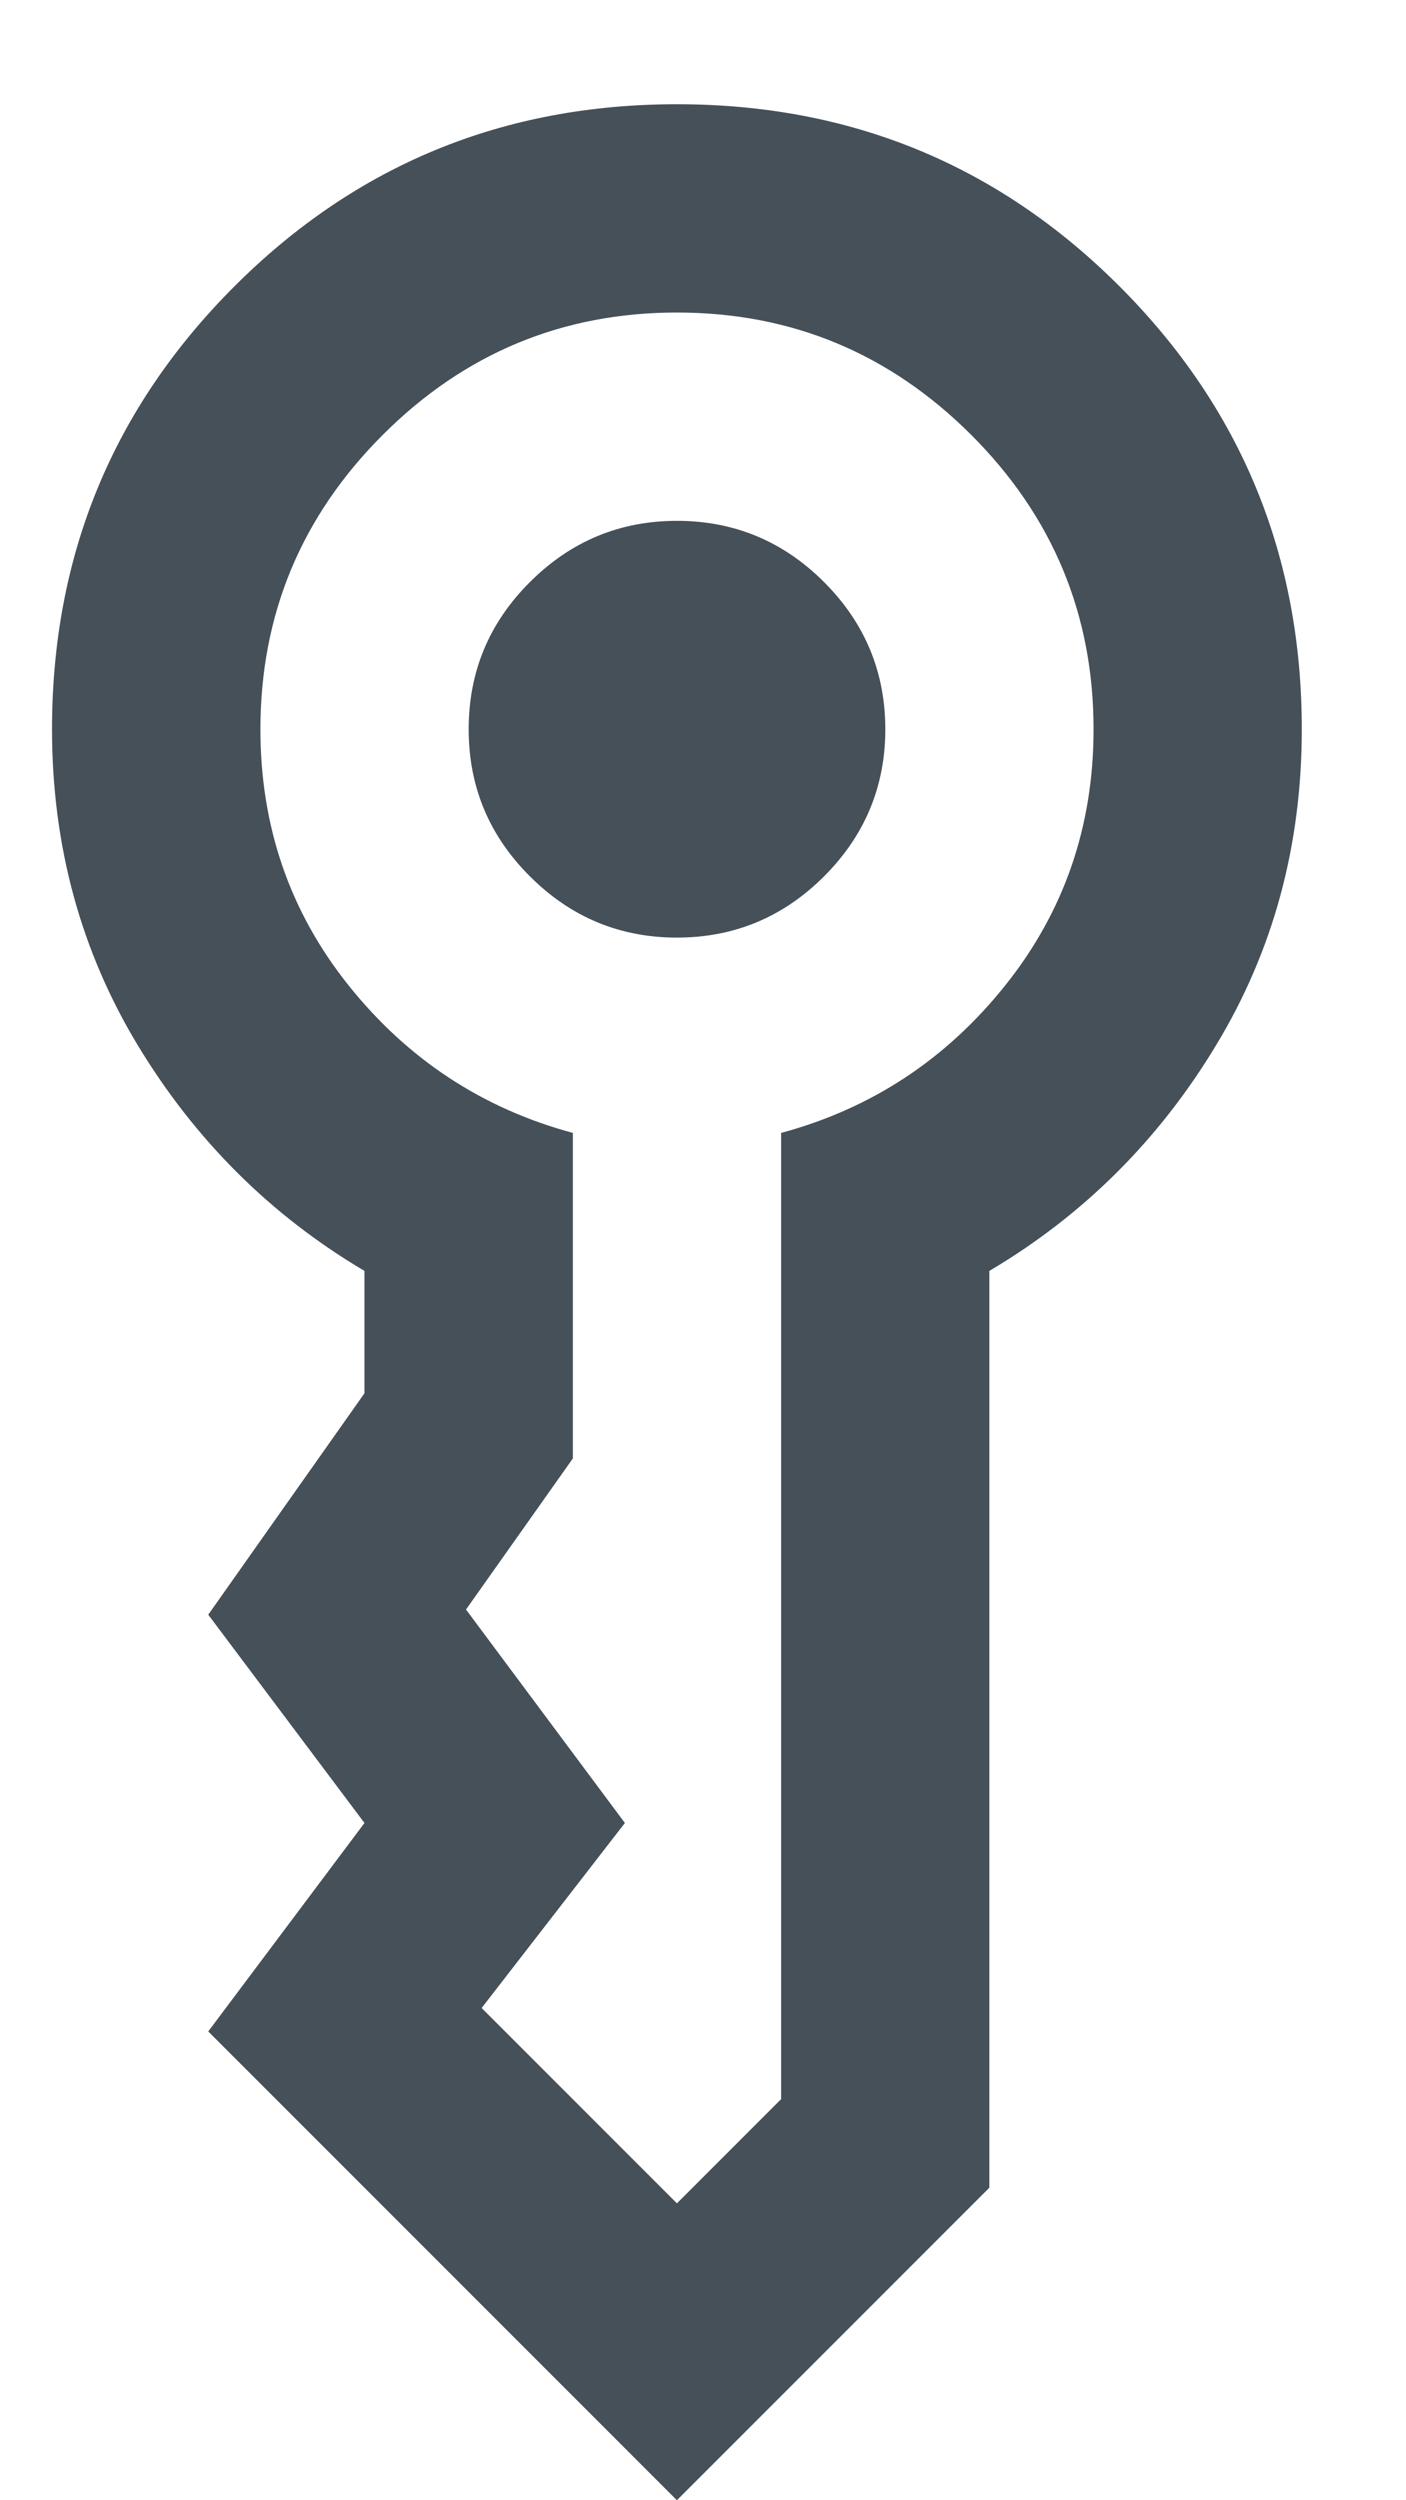 <svg width="9" height="16" viewBox="0 0 9 16" fill="none" xmlns="http://www.w3.org/2000/svg"><path d="M3 4.667C3 4.3 3.13 3.986 3.392 3.725C3.653 3.464 3.967 3.333 4.333 3.333C4.7 3.333 5.014 3.464 5.275 3.725C5.536 3.986 5.667 4.3 5.667 4.667C5.667 5.033 5.536 5.347 5.275 5.608C5.014 5.869 4.7 6 4.333 6C3.967 6 3.653 5.869 3.392 5.608C3.13 5.347 3 5.033 3 4.667ZM4.333 16L1.333 13L2.333 11.666L1.333 10.333L2.333 8.916V8.133C1.733 7.778 1.25 7.297 0.883 6.691C0.517 6.086 0.333 5.411 0.333 4.667C0.333 3.555 0.722 2.611 1.5 1.833C2.278 1.055 3.222 0.667 4.333 0.667C5.444 0.667 6.389 1.055 7.167 1.833C7.944 2.611 8.333 3.555 8.333 4.667C8.333 5.411 8.15 6.086 7.783 6.691C7.417 7.297 6.933 7.778 6.333 8.133V14L4.333 16ZM1.667 4.667C1.667 5.289 1.855 5.836 2.233 6.308C2.611 6.78 3.089 7.094 3.667 7.25V9.333L2.983 10.3L4 11.666L3.083 12.85L4.333 14.1L5 13.433V7.25C5.578 7.094 6.055 6.78 6.433 6.308C6.811 5.836 7 5.289 7 4.667C7 3.933 6.739 3.305 6.217 2.783C5.694 2.261 5.067 2 4.333 2C3.6 2 2.972 2.261 2.45 2.783C1.928 3.305 1.667 3.933 1.667 4.667Z" fill="#465059"/></svg>